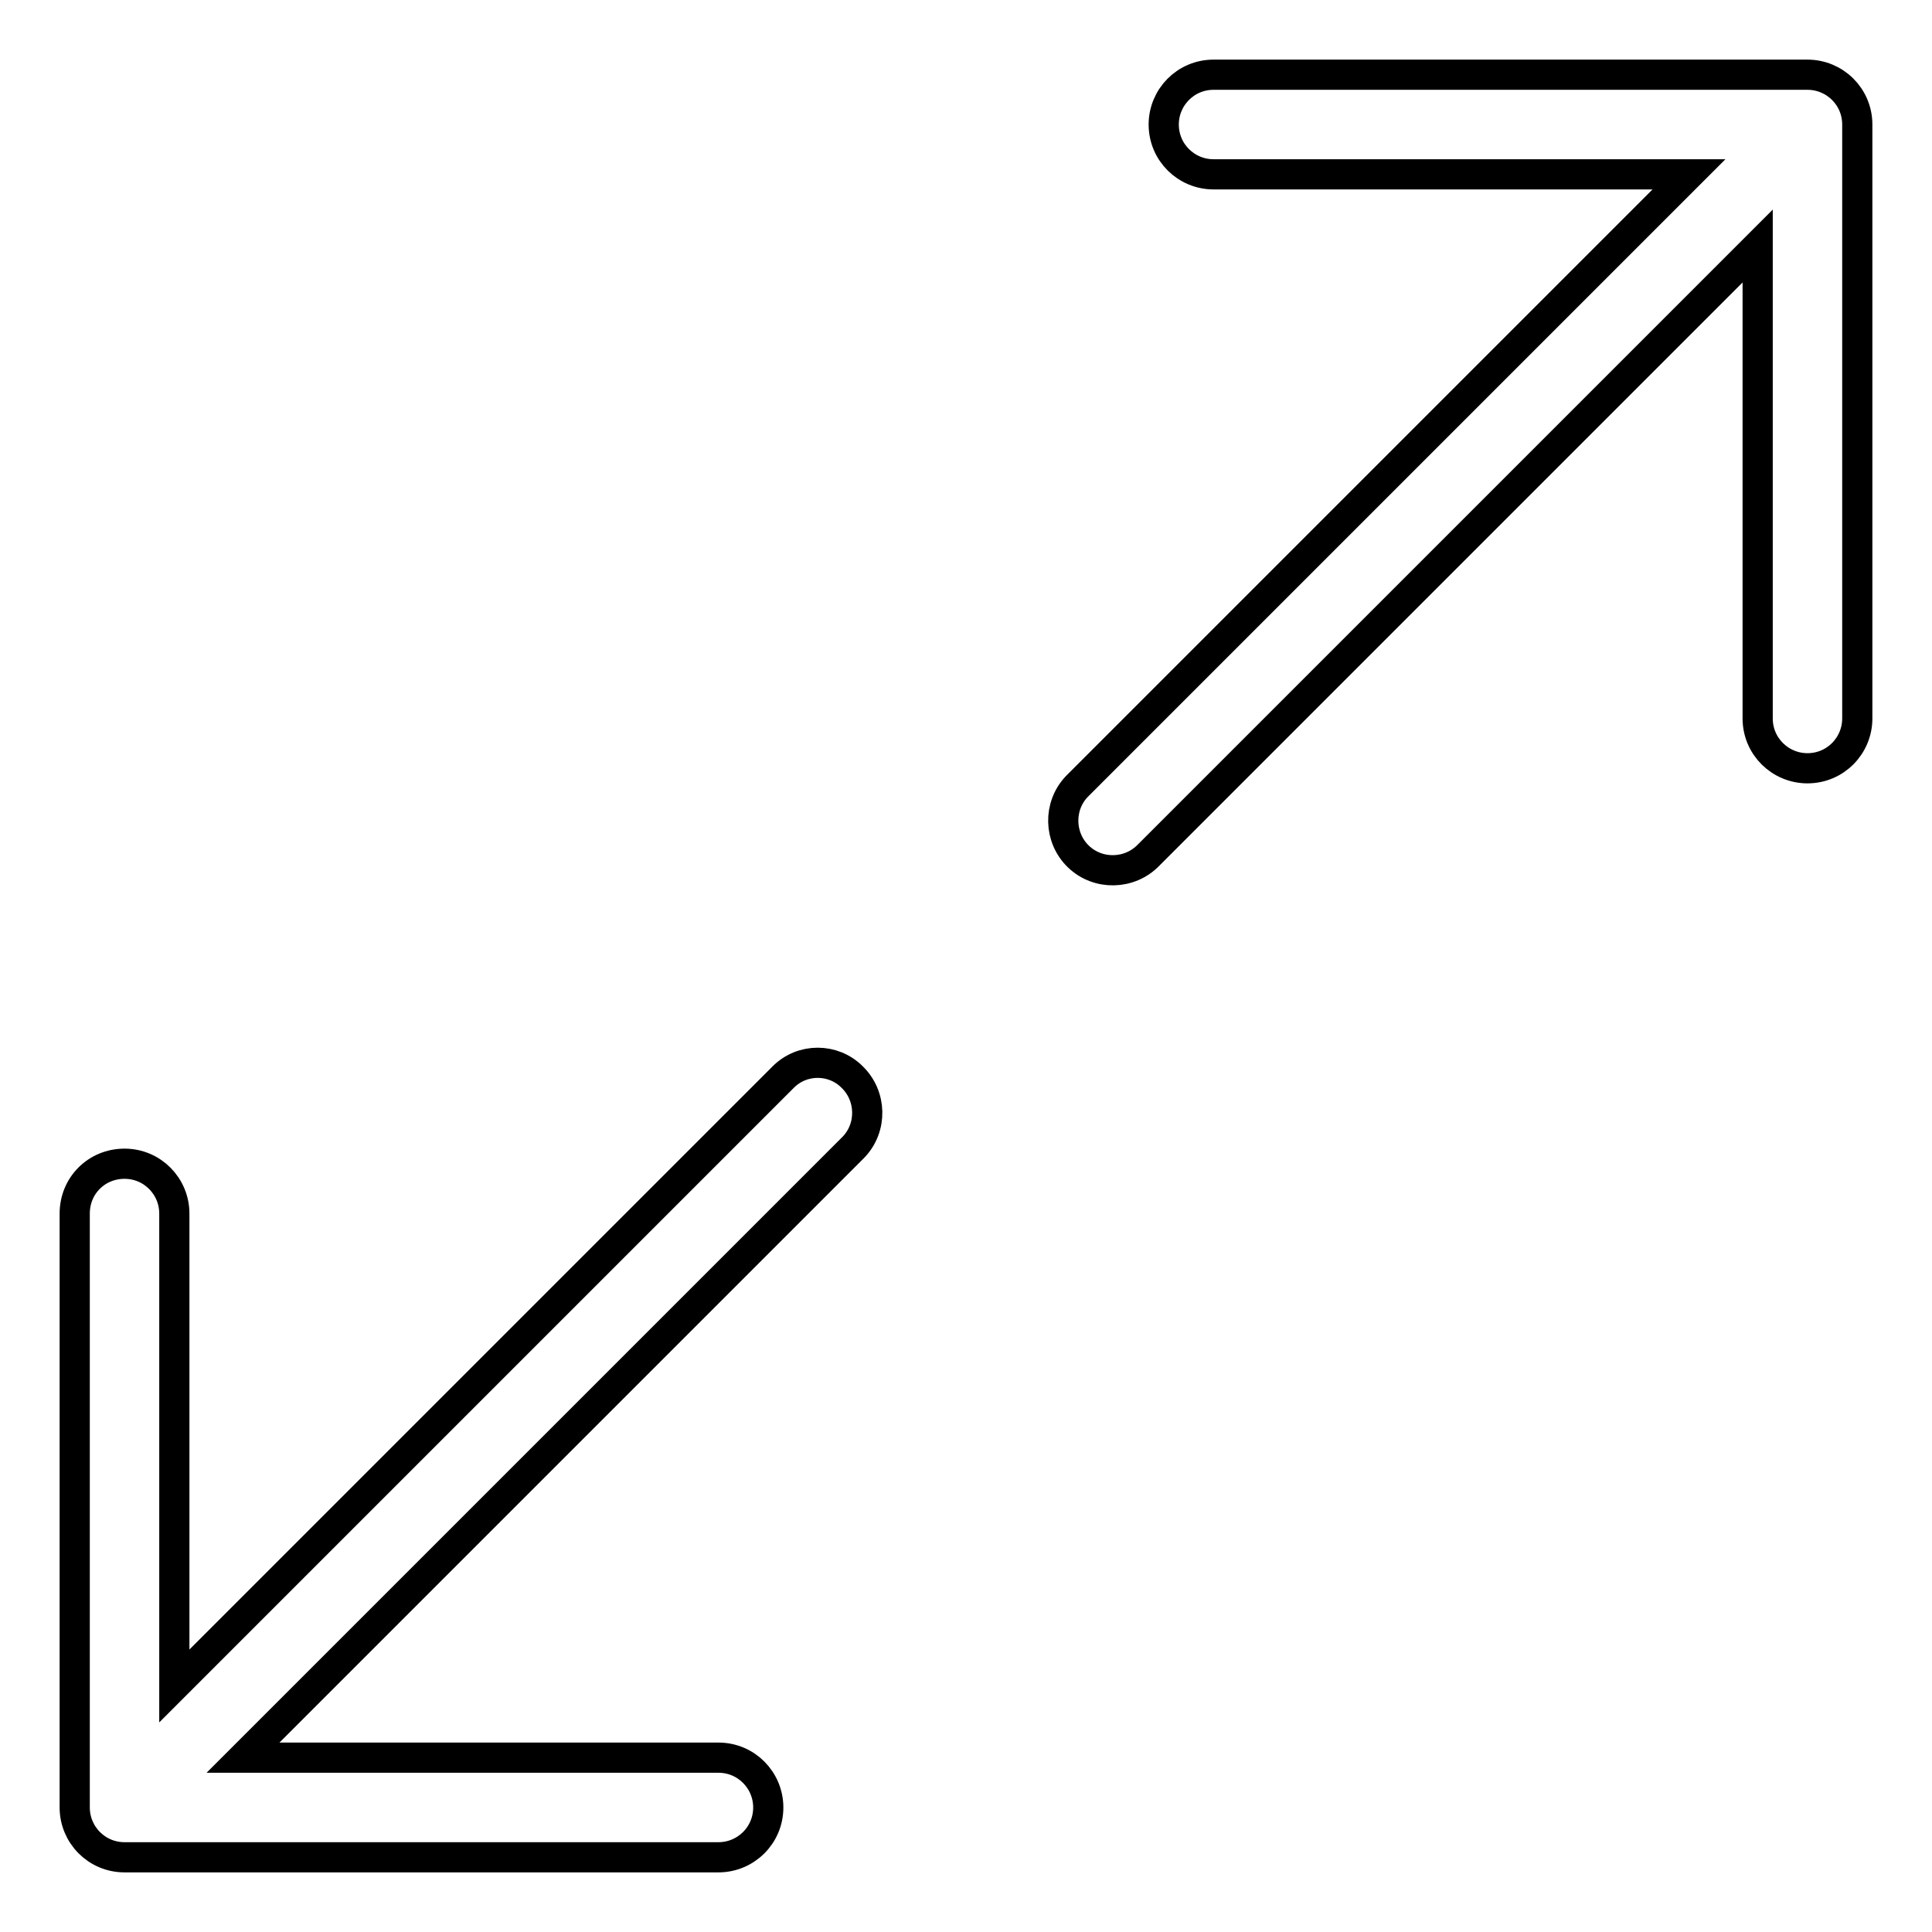 <?xml version="1.0" encoding="utf-8"?>
<!-- Svg Vector Icons : http://www.onlinewebfonts.com/icon -->
<!DOCTYPE svg PUBLIC "-//W3C//DTD SVG 1.1//EN" "http://www.w3.org/Graphics/SVG/1.1/DTD/svg11.dtd">
<svg version="1.1" xmlns="http://www.w3.org/2000/svg" xmlns:xlink="http://www.w3.org/1999/xlink" x="0px" y="0px" viewBox="0 0 256 256" enable-background="new 0 0 256 256" xml:space="preserve">
<g> <path stroke-width="4" fill-opacity="0" stroke="#000000"  d="M23.1,223.4v-62.6c0-3.6-2.9-6.6-6.6-6.6s-6.6,2.9-6.6,6.6v78.7c0,3.6,2.9,6.6,6.6,6.6h78.7 c3.6,0,6.6-2.9,6.6-6.6c0-3.6-2.9-6.6-6.6-6.6l0,0h-63l80.9-80.9c2.5-2.6,2.4-6.8-0.2-9.3c-2.5-2.5-6.6-2.5-9.1,0L23.1,223.4z  M232.9,32.6l-80.7,80.7c-2.5,2.6-6.7,2.7-9.3,0.2c-2.6-2.5-2.7-6.7-0.2-9.3c0.1-0.1,0.1-0.1,0.2-0.2l80.9-80.9h-63 c-3.6,0-6.6-2.9-6.6-6.6c0-3.6,2.9-6.6,6.6-6.6h78.7c3.6,0,6.6,2.9,6.6,6.6v78.7c0,3.6-2.9,6.6-6.6,6.6c-3.6,0-6.6-2.9-6.6-6.6l0,0 V32.6z"/></g>
</svg>